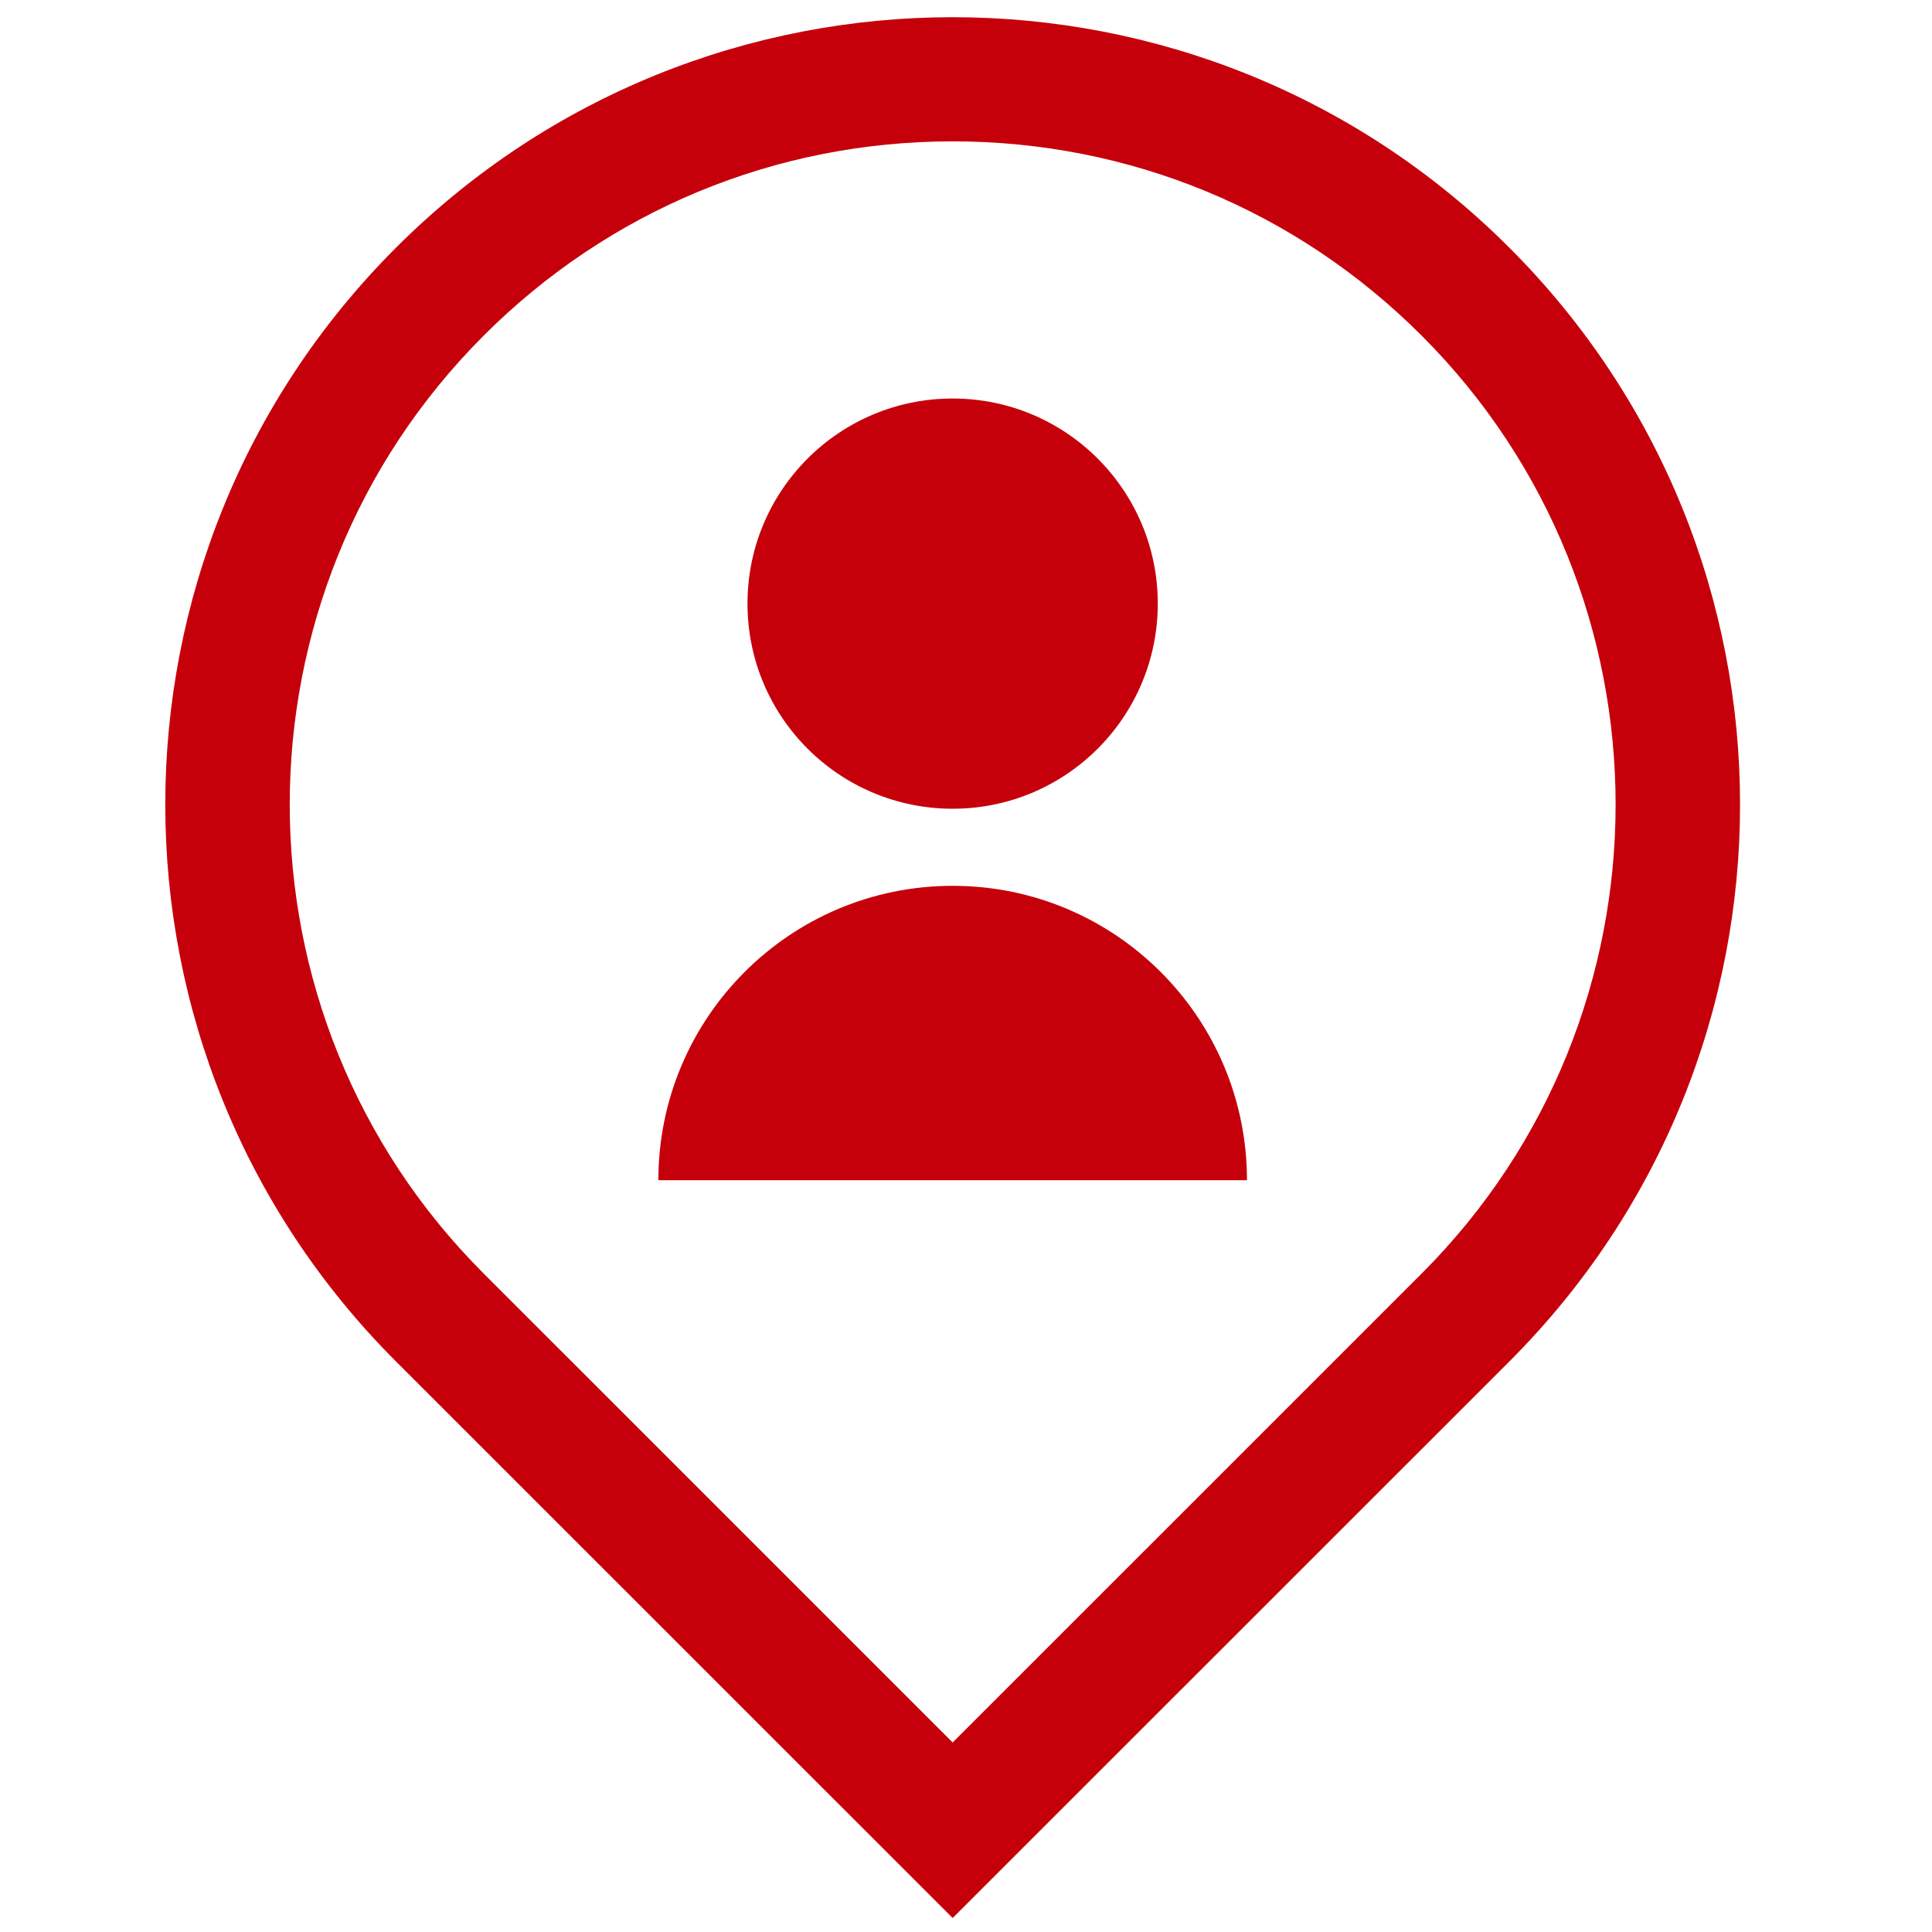 <svg width="30" height="30" viewBox="0 0 30 30" fill="none" xmlns="http://www.w3.org/2000/svg">
<path d="M23.439 3.848C21.052 1.46 17.922 0.267 14.793 0.267C11.664 0.267 8.535 1.46 6.147 3.848C1.373 8.622 1.373 16.364 6.147 21.139L14.793 29.783L23.439 21.139C28.213 16.364 28.213 8.622 23.439 3.848ZM22.076 19.775L14.793 27.057L7.511 19.776C3.495 15.76 3.495 9.226 7.511 5.211C9.456 3.266 12.042 2.195 14.793 2.195C17.544 2.195 20.13 3.266 22.075 5.211C26.091 9.226 26.091 15.76 22.076 19.775Z" fill="#C6000B"/>
<path d="M14.793 12.558C16.552 12.558 17.978 11.133 17.978 9.373C17.978 7.614 16.552 6.188 14.793 6.188C13.033 6.188 11.607 7.614 11.607 9.373C11.607 11.133 13.033 12.558 14.793 12.558Z" fill="#C6000B"/>
<path d="M14.793 13.755C12.269 13.755 10.223 15.802 10.223 18.326H19.363C19.363 15.802 17.317 13.755 14.793 13.755Z" fill="#C6000B"/>
</svg>
